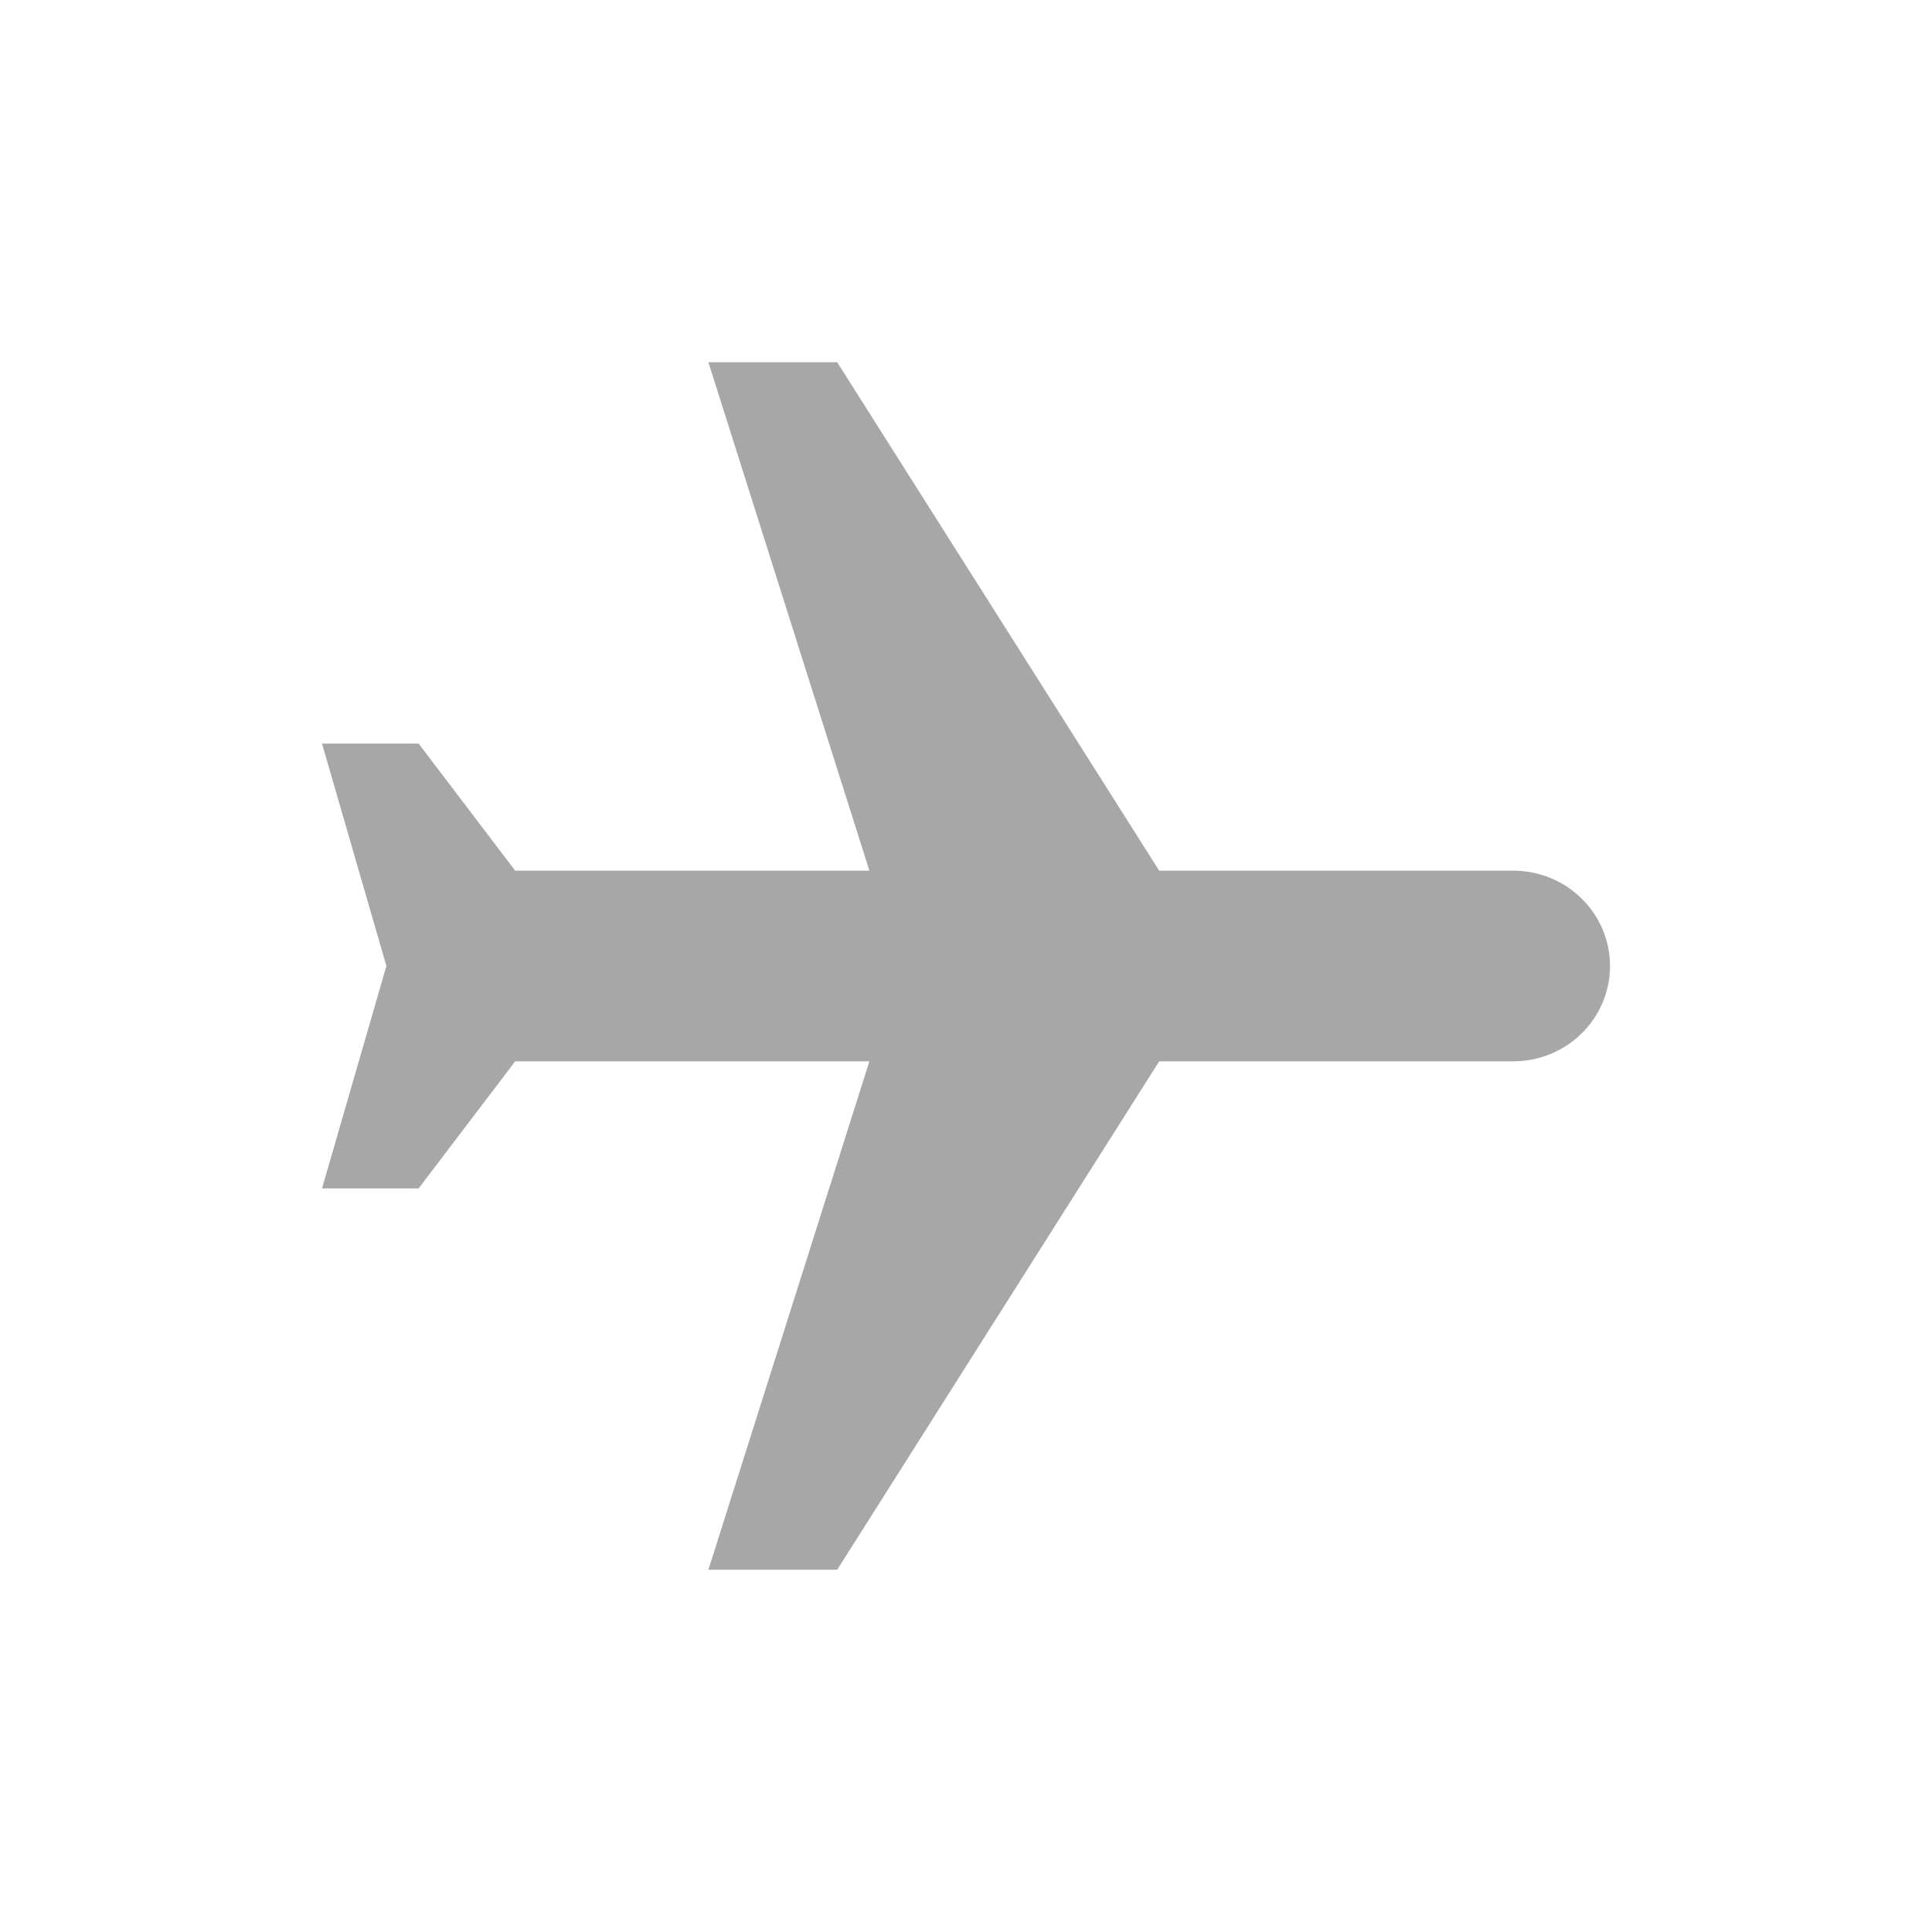 <svg width="24" height="24" viewBox="0 0 24 24" fill="none" xmlns="http://www.w3.org/2000/svg">
<path d="M8.8 19.5L10.4 19.5L14.4 13.184L18.8 13.184C19.118 13.184 19.424 13.059 19.648 12.837C19.874 12.615 20 12.314 20 12C20 11.686 19.874 11.385 19.648 11.163C19.424 10.941 19.118 10.816 18.8 10.816L14.4 10.816L10.4 4.5L8.8 4.5L10.8 10.816L6.4 10.816L5.2 9.237L4 9.237L4.8 12L4 14.763L5.2 14.763L6.4 13.184L10.8 13.184L8.8 19.5Z" fill="#A7A7A7"/>
</svg>
